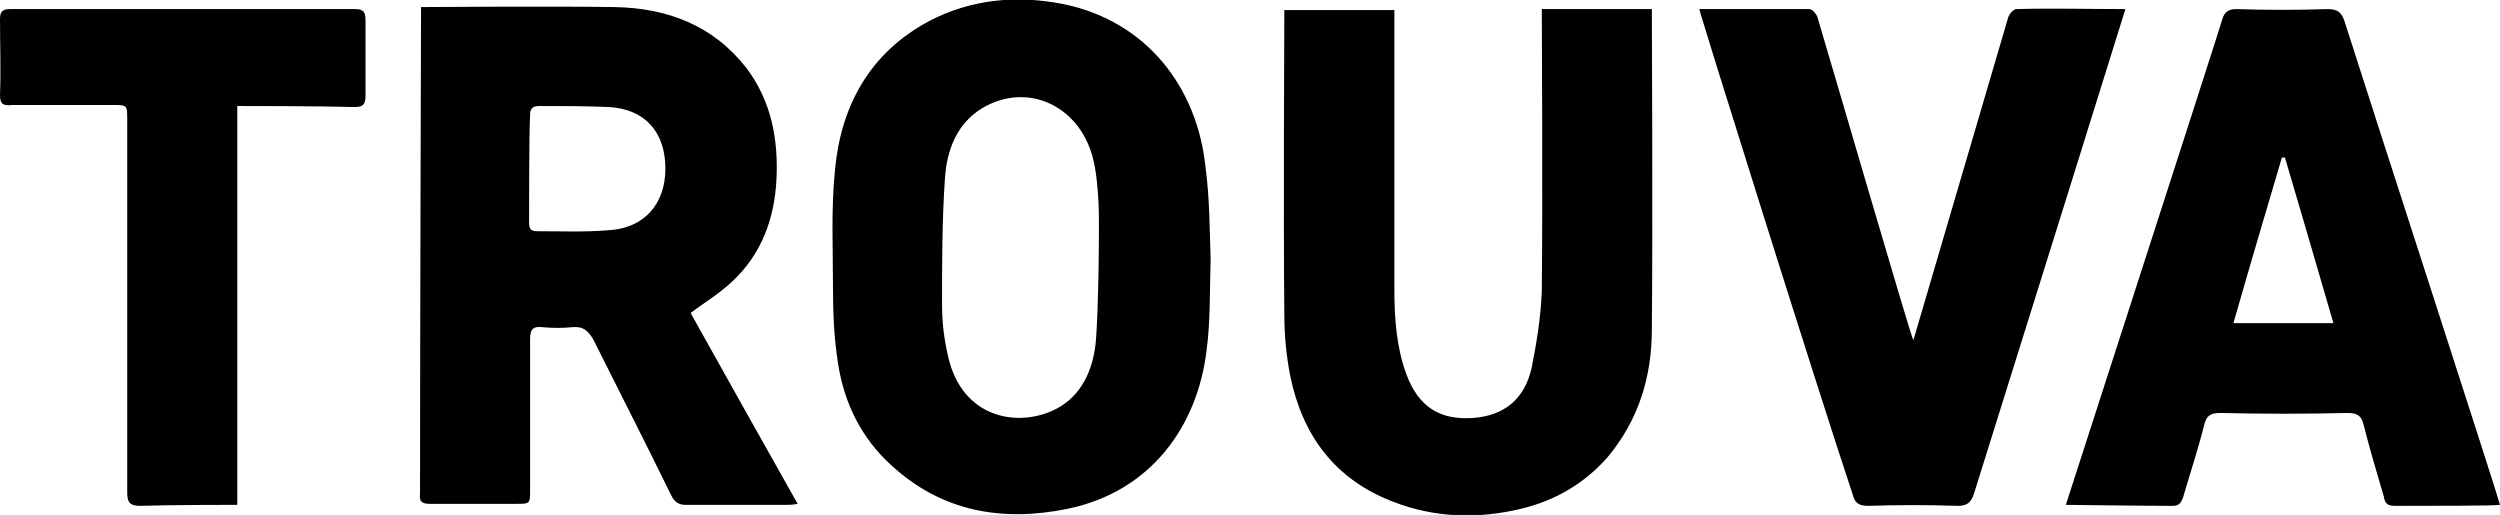 <svg xmlns="http://www.w3.org/2000/svg" viewBox="0 0 247.6 51"><path d="M68.4 31c3.5 6.3 7 12.5 10.6 18.9-.5.1-.8.1-1 .1H67.9c-.7 0-1.1-.3-1.4-.9-2.5-5.1-5.1-10.2-7.7-15.4-.5-.9-1-1.4-2.1-1.3-1 .1-2 .1-3 0-.9-.1-1.2.2-1.2 1.2v14.9c0 1.4 0 1.4-1.4 1.4h-8.5c-.8 0-1.1-.2-1-1 0-15.8.1-47.8.1-48.2.4 0 13.1-.1 19.2 0 5.2.1 9.7 1.8 13 6 2.5 3.3 3.2 7.1 3 11.1-.2 3.9-1.5 7.4-4.4 10.1-1.4 1.3-2.8 2.1-4.1 3.1zm-16-9c0 .6.1.9.8.9 2.4 0 4.7.1 7.1-.1 3.5-.2 5.6-2.6 5.6-6.1 0-3.6-2-5.9-5.6-6.1-2.3-.1-4.6-.1-6.9-.1-.7 0-.9.3-.9.9-.1 1.8-.1 8.9-.1 10.6zM119.9 25.7c-.1 2.9 0 6-.4 9-.9 7.5-5.5 14-13.8 15.7-6.4 1.3-12.4.3-17.4-4.3-3-2.7-4.7-6.2-5.3-10.1-.4-2.5-.5-5-.5-7.5 0-3.9-.2-7.8.2-11.7.6-6.4 3.5-11.6 9.3-14.7 4.2-2.2 8.7-2.6 13.3-1.7 8.3 1.7 13.3 8.3 14.1 16.2.4 3 .4 6 .5 9.1zm-11.1-5.6c-.1-1.6-.2-3.1-.6-4.6-1.4-5.1-6.5-7.4-10.9-4.8-2.5 1.5-3.5 4.1-3.7 6.8-.3 4.2-.3 8.4-.3 12.7 0 1.7.2 3.4.6 5.1 1.4 6.2 7 7.1 10.7 5.2 2.5-1.3 3.6-3.8 3.9-6.4.3-2.8.4-12.2.3-14zM127.2 1h10.9v27.7c0 2.8.2 5.7 1.2 8.4 1.2 3.2 3.3 4.5 6.5 4.3 3.1-.2 5.2-1.8 5.9-5 .5-2.5.9-5 1-7.6.1-8.9 0-27.4 0-27.9h10.9c0 .4.1 21.5 0 31.7 0 4.7-1.3 9-4.4 12.7-2.3 2.6-5.2 4.3-8.6 5.1-4.2 1-8.5.9-12.6-.7-5.8-2.2-9-6.6-10.2-12.4-.4-2-.6-4.1-.6-6.2-.1-9.6 0-29.6 0-30.1zM247.6 50c-.4.1-7.2.1-10.4.1-.7 0-1-.2-1.1-.9-.7-2.4-1.4-4.7-2-7.1-.2-.9-.6-1.2-1.6-1.2-4.2.1-8.4.1-12.6 0-1 0-1.4.3-1.6 1.2-.6 2.4-1.4 4.8-2.1 7.2-.2.5-.4.8-1 .8-3.3 0-10.3-.1-10.6-.1.5-1.6 14.4-44.5 15.5-48.1.2-.7.6-1 1.4-1 3 .1 6 .1 9 0 1 0 1.4.3 1.7 1.2 2.7 8.5 15.3 47.3 15.4 47.9zm-26.4-18h9.9c-1.6-5.5-3.2-11-4.8-16.4h-.3c-1.6 5.4-3.2 10.8-4.8 16.4zM168.3.9h10.9c.3 0 .7.5.8.8 1 3.3 9.2 31.5 9.5 32 .6-2 6.8-23.2 9.4-32 .1-.3.5-.8.8-.8 3.5-.1 7.1 0 10.8 0-.3 1-10.3 33-15 48-.3.9-.7 1.2-1.6 1.2-3-.1-5.9-.1-8.9 0-.9 0-1.3-.3-1.5-1.1-3.6-10.8-15.2-47.8-15.2-48.1zM23.5 10.5V50c-.5 0-6.8 0-9.6.1-1 0-1.3-.3-1.3-1.3V11.9c0-1.5 0-1.5-1.4-1.5h-10c-.9.1-1.2-.1-1.2-1 .1-2.5 0-5 0-7.5 0-.7.2-1 1-1h34.2c.8 0 1 .3 1 1.1v7.5c0 .9-.3 1.1-1.1 1.1-3.4-.1-11-.1-11.6-.1z"/></svg>